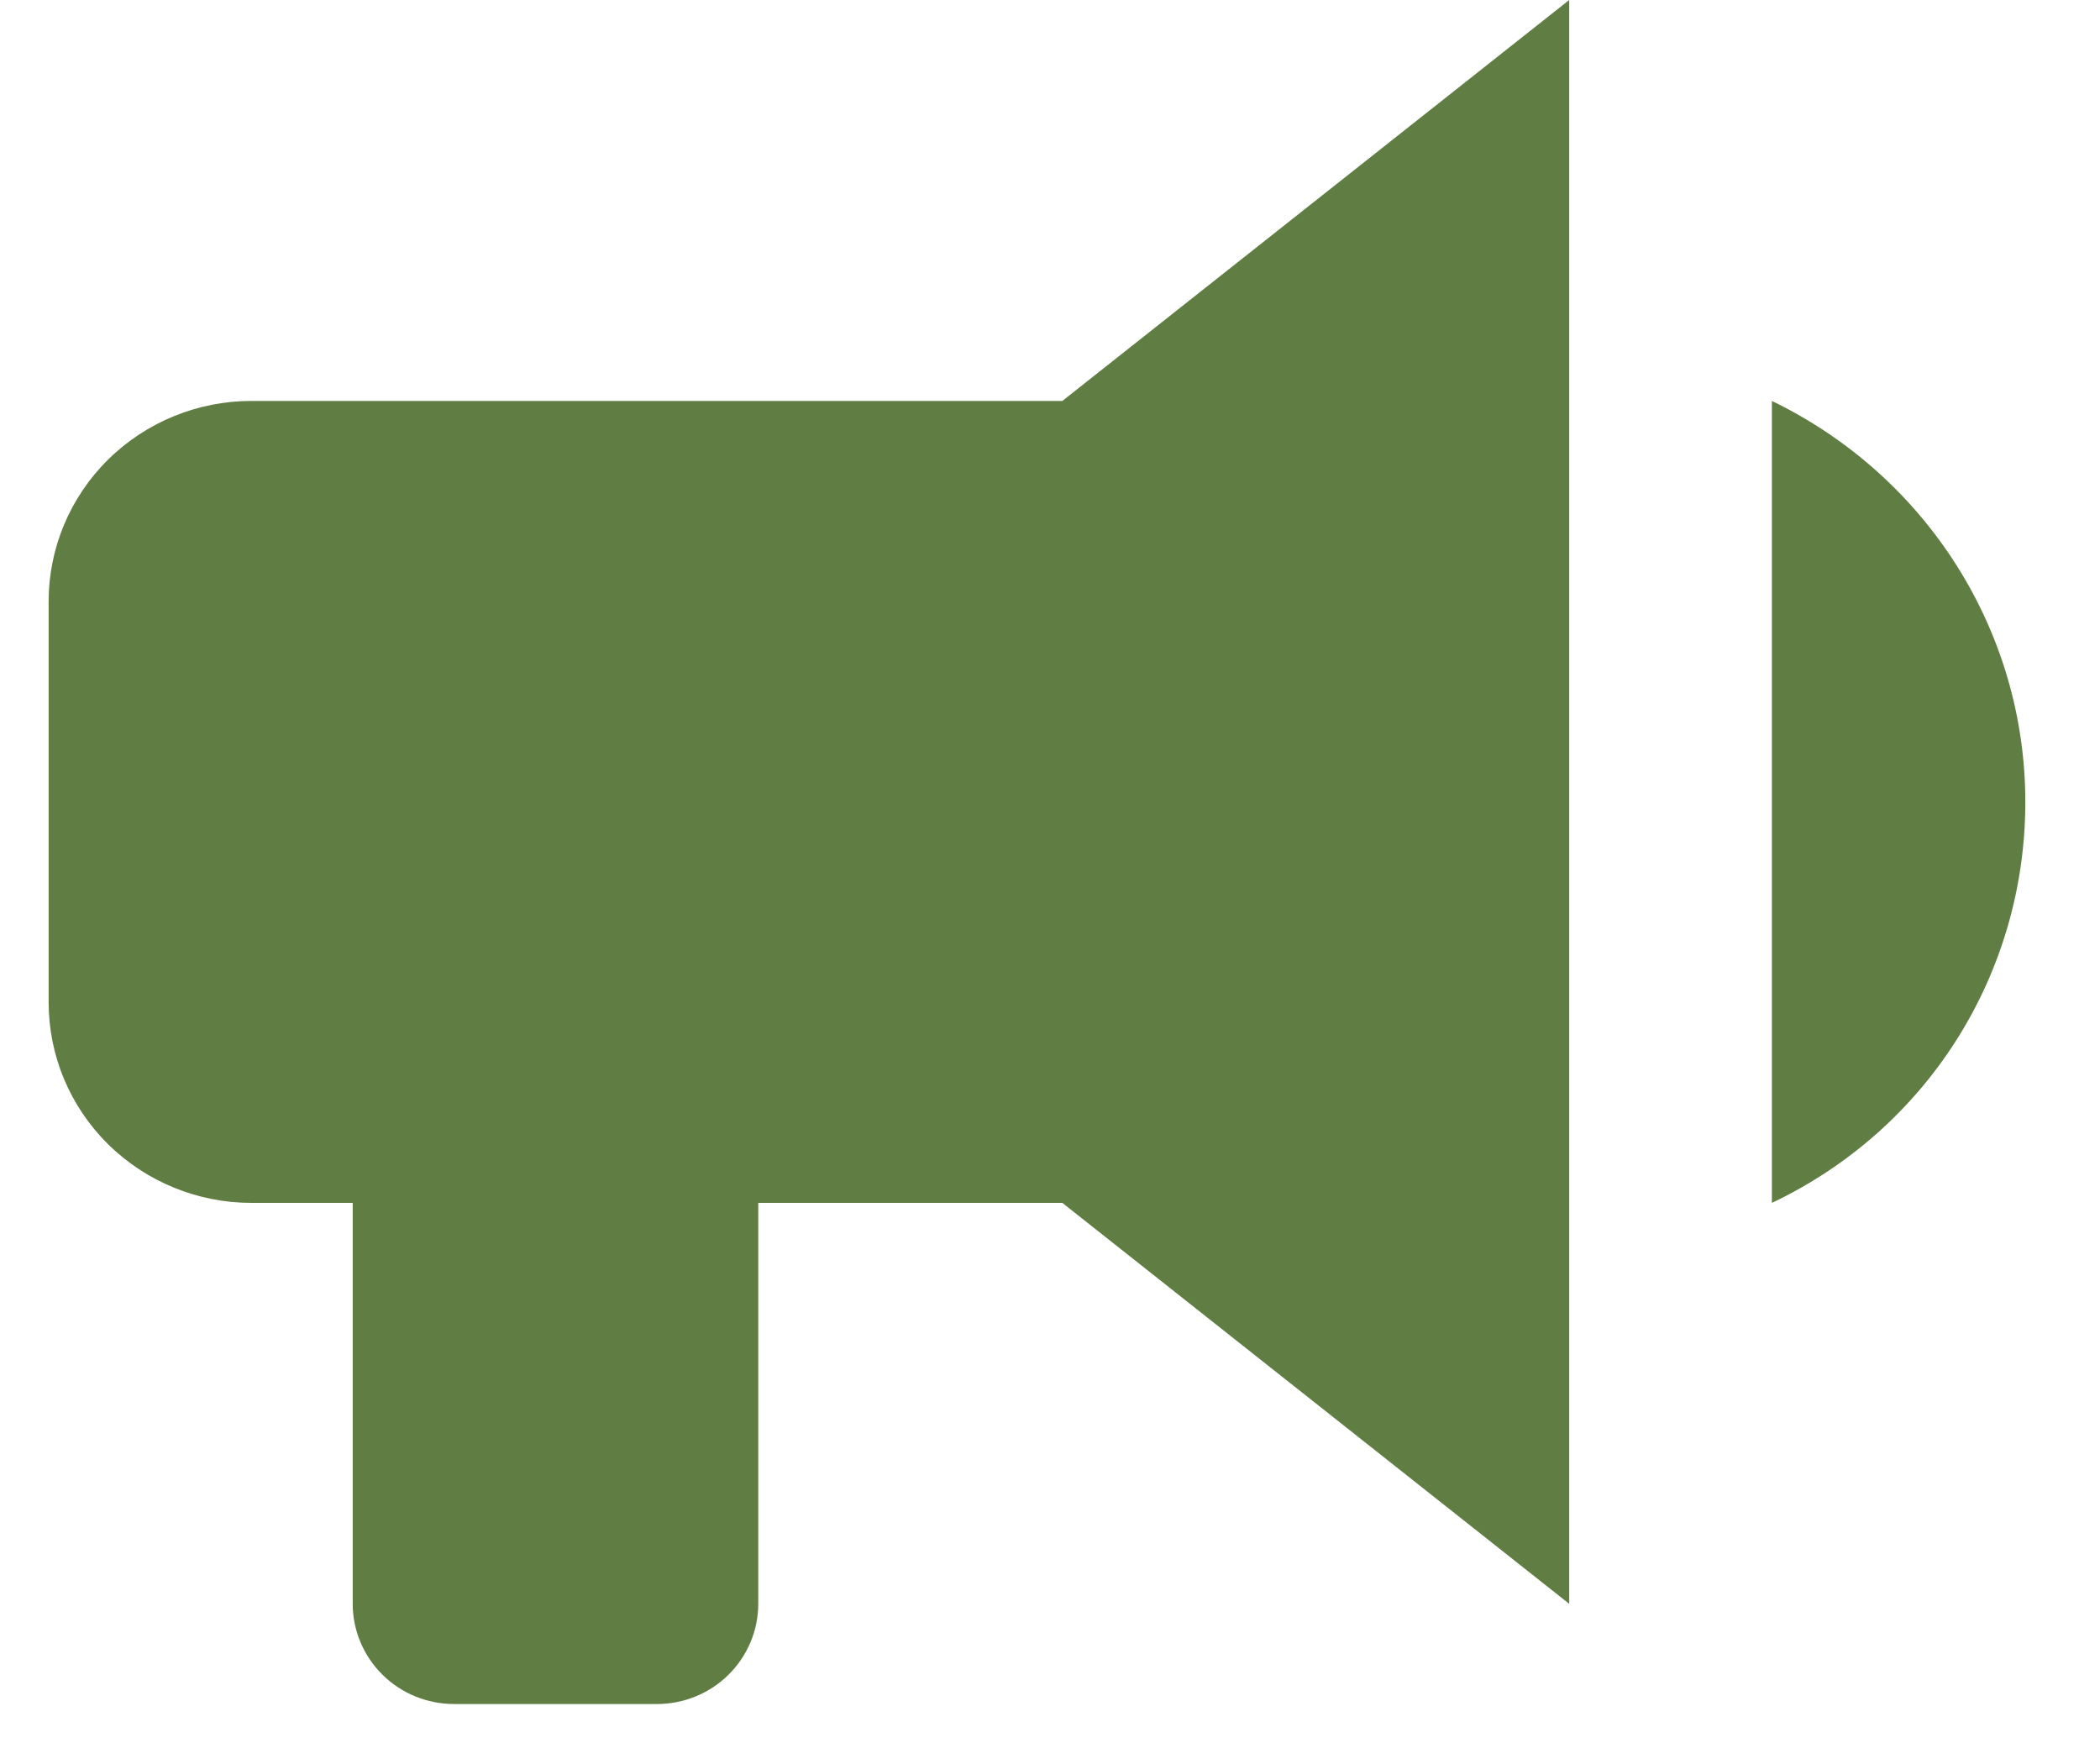 <svg width="25" height="21" viewBox="0 0 25 21" fill="none" xmlns="http://www.w3.org/2000/svg">
<path d="M12.647 4.773H2.993C2.353 4.773 1.739 5.025 1.286 5.472C0.833 5.92 0.579 6.527 0.579 7.16V11.933C0.579 12.566 0.833 13.173 1.286 13.621C1.739 14.068 2.353 14.32 2.993 14.32H4.199V19.093C4.199 19.41 4.327 19.713 4.553 19.937C4.779 20.161 5.086 20.286 5.406 20.286H7.82C8.14 20.286 8.447 20.161 8.673 19.937C8.899 19.713 9.027 19.41 9.027 19.093V14.32H12.647L18.681 19.093V0L12.647 4.773ZM24.111 9.547C24.111 11.587 22.953 13.437 21.094 14.32V4.773C22.941 5.668 24.111 7.518 24.111 9.547Z" fill="#607D43"/>
</svg>
